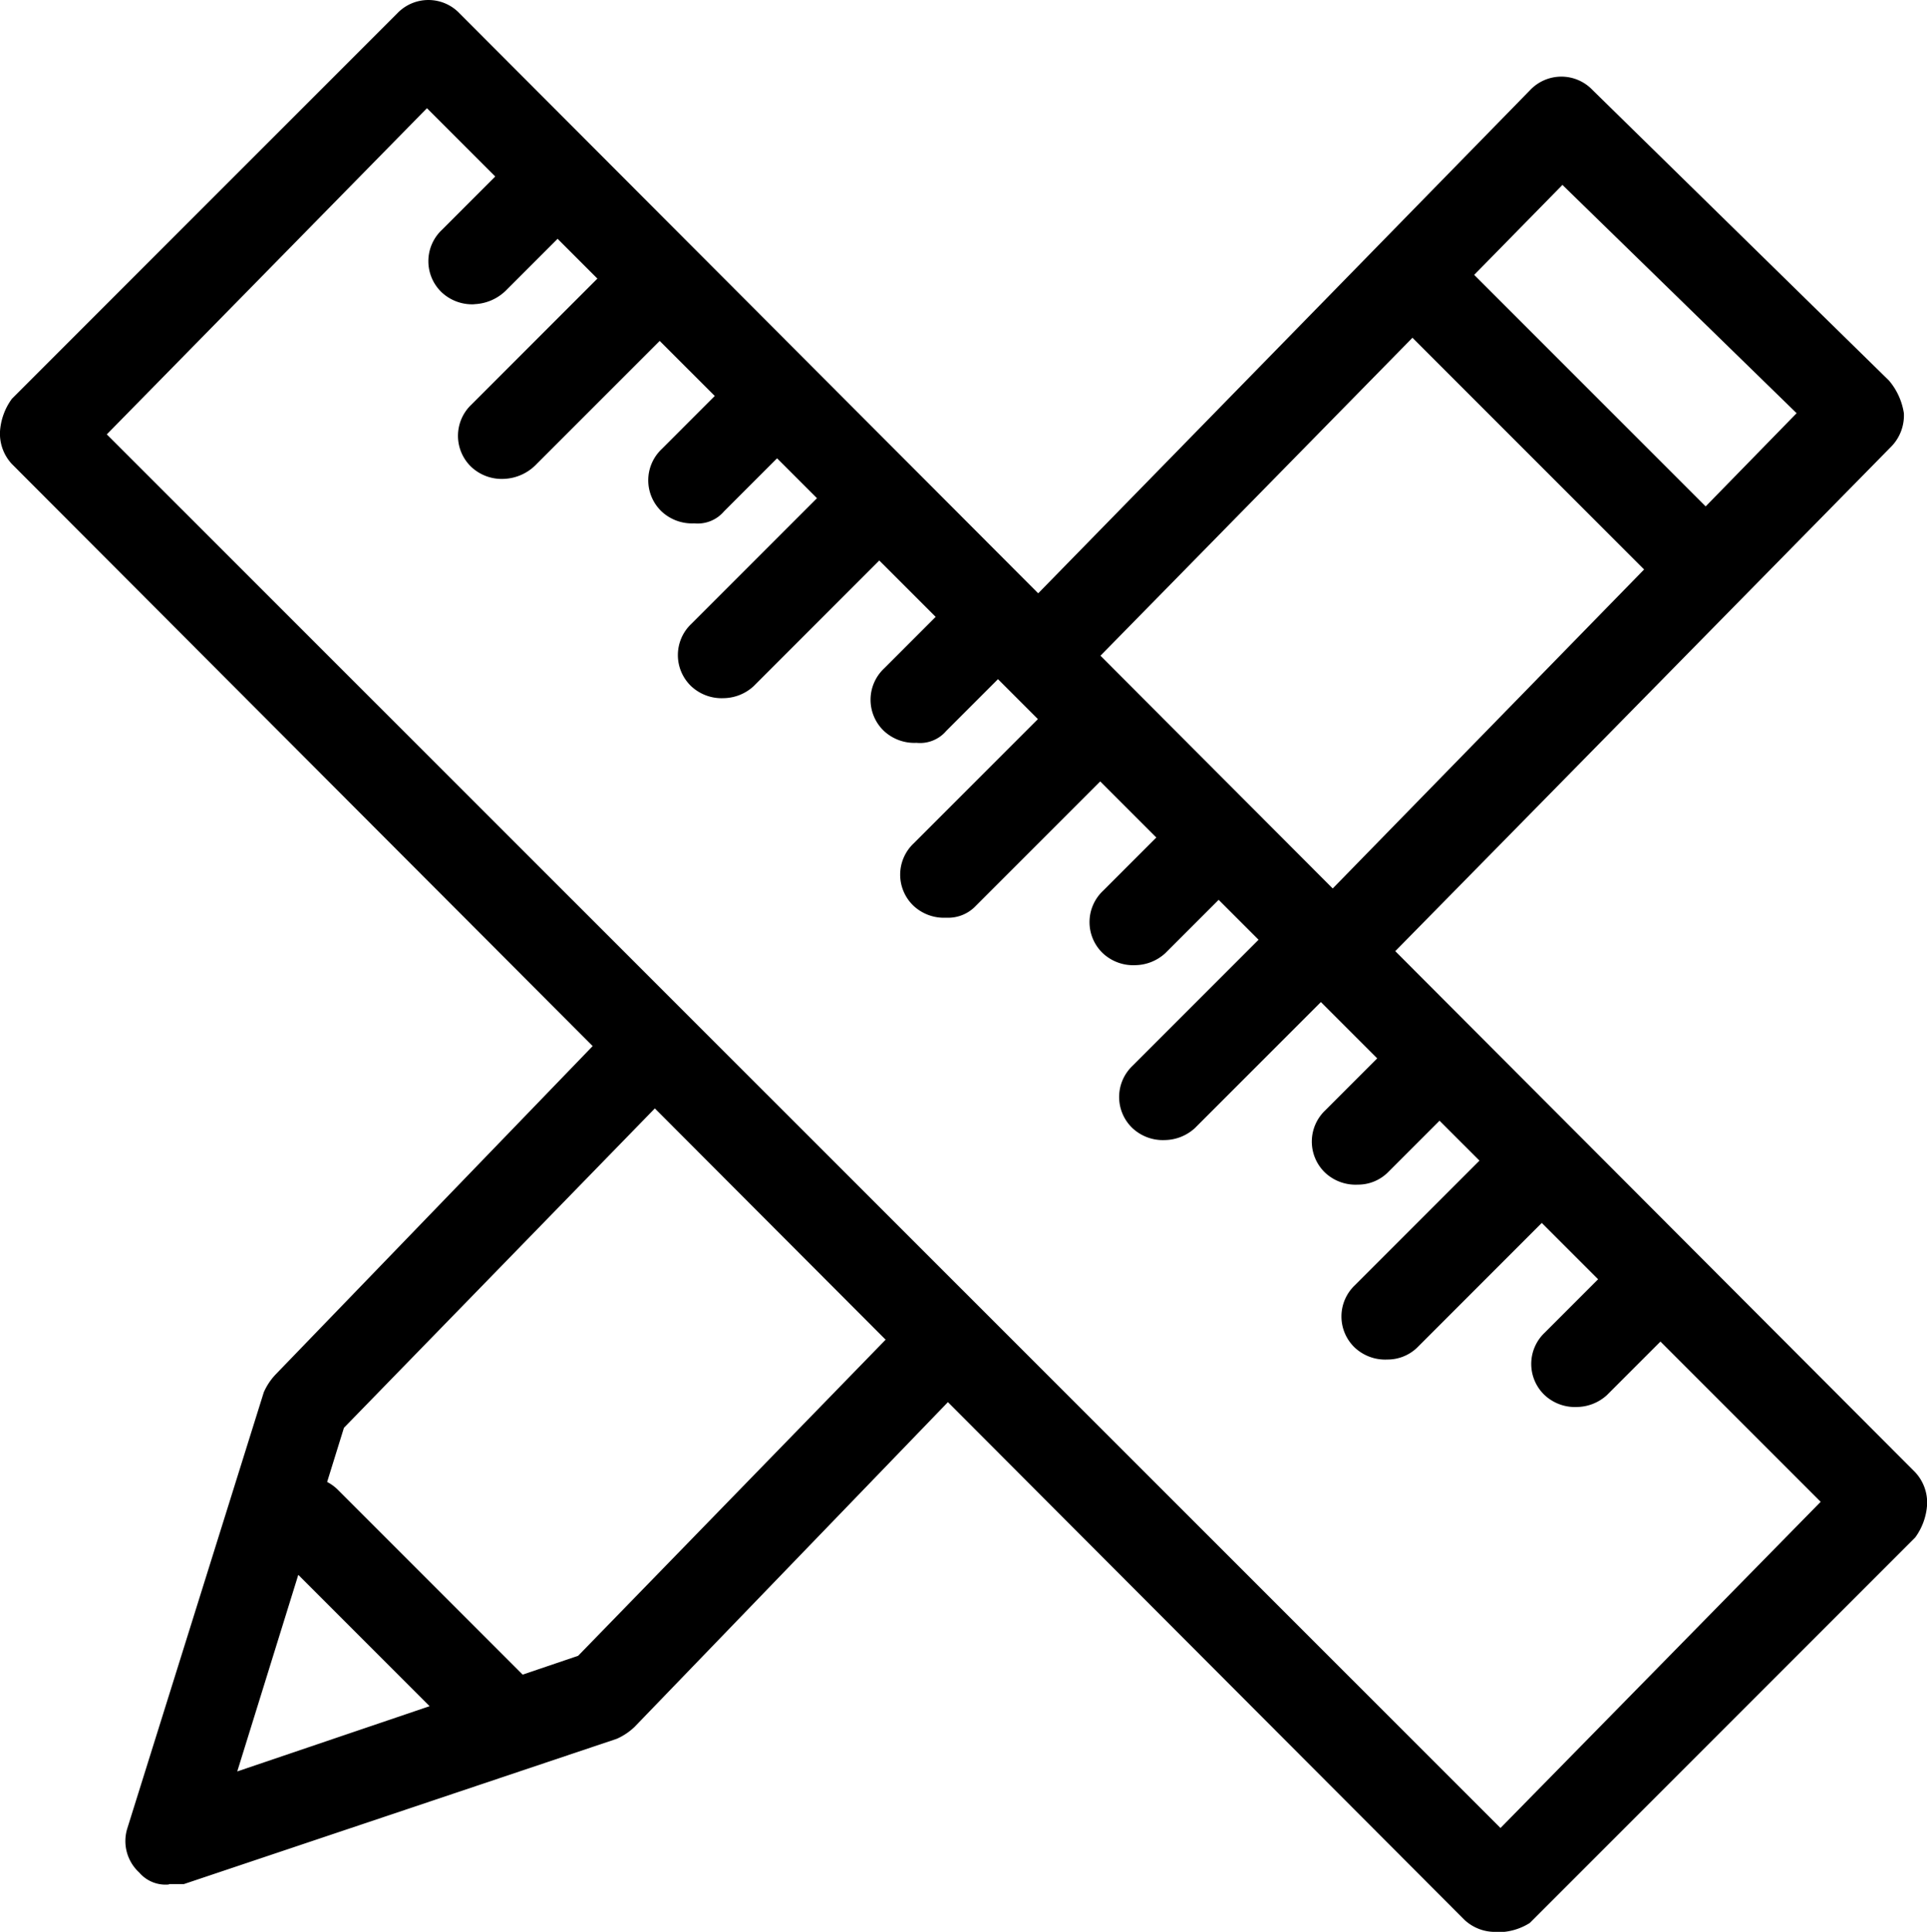 <?xml version="1.0" encoding="UTF-8"?>
<svg xmlns="http://www.w3.org/2000/svg" width="20.752" height="20.8" viewBox="0 0 20.752 20.8">
  <g id="Raggruppa_4369" data-name="Raggruppa 4369" transform="translate(-1354.71 -749)">
    <path id="Tracciato_3421" data-name="Tracciato 3421" d="M251.655,124.2a.48.48,0,0,1-.351-.128.463.463,0,0,1,0-.671l.894-.894a.474.474,0,1,1,.671.671l-.862.862a.513.513,0,0,1-.351.159Z" transform="translate(1108.163 628.076)"></path>
    <path id="Tracciato_3422" data-name="Tracciato 3422" d="M186.364,117.961a.48.48,0,0,1-.351-.128l-15.644-15.676a.48.48,0,0,1-.128-.351.671.671,0,0,1,.128-.351l4.15-4.15a.463.463,0,0,1,.671,0l15.676,15.708a.48.48,0,0,1,.128.351.671.671,0,0,1-.128.351l-4.15,4.15a.643.643,0,0,1-.351.1Zm-14.973-16.123L186.4,116.843l3.448-3.512L174.839,98.326Z" transform="translate(1184.469 651.839)"></path>
    <path id="Tracciato_3423" data-name="Tracciato 3423" d="M257.255,144.561a.48.48,0,0,1-.351-.128.463.463,0,0,1,0-.671l1.66-1.66a.474.474,0,1,1,.671.671l-1.628,1.628a.513.513,0,0,1-.351.16Z" transform="translate(1102.882 609.595)"></path>
    <path id="Tracciato_3424" data-name="Tracciato 3424" d="M293.1,165.636a.48.48,0,0,1-.351-.128.463.463,0,0,1,0-.671l.894-.894a.474.474,0,1,1,.671.671l-.894.894a.371.371,0,0,1-.319.128Z" transform="translate(1069.086 588.999)"></path>
    <path id="Tracciato_3425" data-name="Tracciato 3425" d="M298.7,186a.48.48,0,0,1-.351-.128.463.463,0,0,1,0-.671l1.66-1.66a.474.474,0,0,1,.671.671l-1.66,1.66a.487.487,0,0,1-.319.128Z" transform="translate(1063.805 570.517)"></path>
    <path id="Tracciato_3426" data-name="Tracciato 3426" d="M335.1,207.076a.48.48,0,0,1-.351-.128.463.463,0,0,1,0-.671l.894-.894a.474.474,0,1,1,.671.671l-.894.894A.37.37,0,0,1,335.1,207.076Z" transform="translate(1029.48 549.922)"></path>
    <path id="Tracciato_3427" data-name="Tracciato 3427" d="M340.7,227.441a.48.48,0,0,1-.351-.128.463.463,0,0,1,0-.671l1.66-1.66a.474.474,0,0,1,.671.671l-1.66,1.66a.41.41,0,0,1-.319.128Z" transform="translate(1024.199 531.44)"></path>
    <path id="Tracciato_3428" data-name="Tracciato 3428" d="M376.535,249.076a.48.48,0,0,1-.351-.128.463.463,0,0,1,0-.671l.894-.894a.474.474,0,0,1,.671.671l-.894.894a.489.489,0,0,1-.319.128Z" transform="translate(990.403 510.316)"></path>
    <path id="Tracciato_3429" data-name="Tracciato 3429" d="M382.135,269.441a.48.48,0,0,1-.351-.128.463.463,0,0,1,0-.671l1.66-1.66a.474.474,0,0,1,.671.671l-1.66,1.66a.489.489,0,0,1-.319.128Z" transform="translate(985.122 491.834)"></path>
    <path id="Tracciato_3430" data-name="Tracciato 3430" d="M418.535,290.516a.48.48,0,0,1-.351-.128.463.463,0,0,1,0-.671l.894-.894a.474.474,0,0,1,.671.671l-.894.894a.457.457,0,0,1-.319.128Z" transform="translate(950.797 471.239)"></path>
    <path id="Tracciato_3431" data-name="Tracciato 3431" d="M424.135,310.881a.48.48,0,0,1-.351-.128.463.463,0,0,1,0-.671l1.66-1.66a.474.474,0,0,1,.671.671l-1.66,1.66a.459.459,0,0,1-.319.128Z" transform="translate(945.516 452.757)"></path>
    <path id="Tracciato_3432" data-name="Tracciato 3432" d="M459.975,332.516a.48.48,0,0,1-.351-.128.463.463,0,0,1,0-.671l.894-.894a.474.474,0,0,1,.671.671l-.894.894A.488.488,0,0,1,459.975,332.516Z" transform="translate(911.72 431.633)"></path>
    <path id="Tracciato_3433" data-name="Tracciato 3433" d="M194.352,298.052a.371.371,0,0,1-.319-.128.459.459,0,0,1-.128-.479l1.469-4.693a.669.669,0,0,1,.128-.192l3.608-3.736a.474.474,0,0,1,.671.671l-3.544,3.64-1.149,3.7,3.671-1.245,3.448-3.544a.474.474,0,0,1,.671.671l-3.512,3.639a.664.664,0,0,1-.192.128l-4.661,1.564h-.159Z" transform="translate(1162.177 471.238)"></path>
    <path id="Tracciato_3434" data-name="Tracciato 3434" d="M365.536,121.5a.37.37,0,0,1-.319-.128.463.463,0,0,1,0-.671l5.236-5.363-2.522-2.458-5.076,5.172a.474.474,0,0,1-.671-.671l5.4-5.523a.463.463,0,0,1,.671,0l3.193,3.129a.71.71,0,0,1,.16.351.48.48,0,0,1-.128.351l-5.587,5.683a.48.48,0,0,1-.351.128Z" transform="translate(1003.605 638.111)"></path>
    <path id="Tracciato_3435" data-name="Tracciato 3435" d="M432.735,145.342a.48.48,0,0,1-.351-.128l-3-3a.474.474,0,0,1,.671-.671l3,3a.463.463,0,0,1,0,.671A.37.37,0,0,1,432.735,145.342Z" transform="translate(940.237 610.123)"></path>
    <path id="Tracciato_3436" data-name="Tracciato 3436" d="M222.275,378.962a.48.48,0,0,1-.351-.128l-1.979-1.979a.474.474,0,1,1,.671-.671l1.979,1.979a.463.463,0,0,1,0,.671.371.371,0,0,1-.319.128Z" transform="translate(1137.734 388.858)"></path>
  </g>
</svg>
